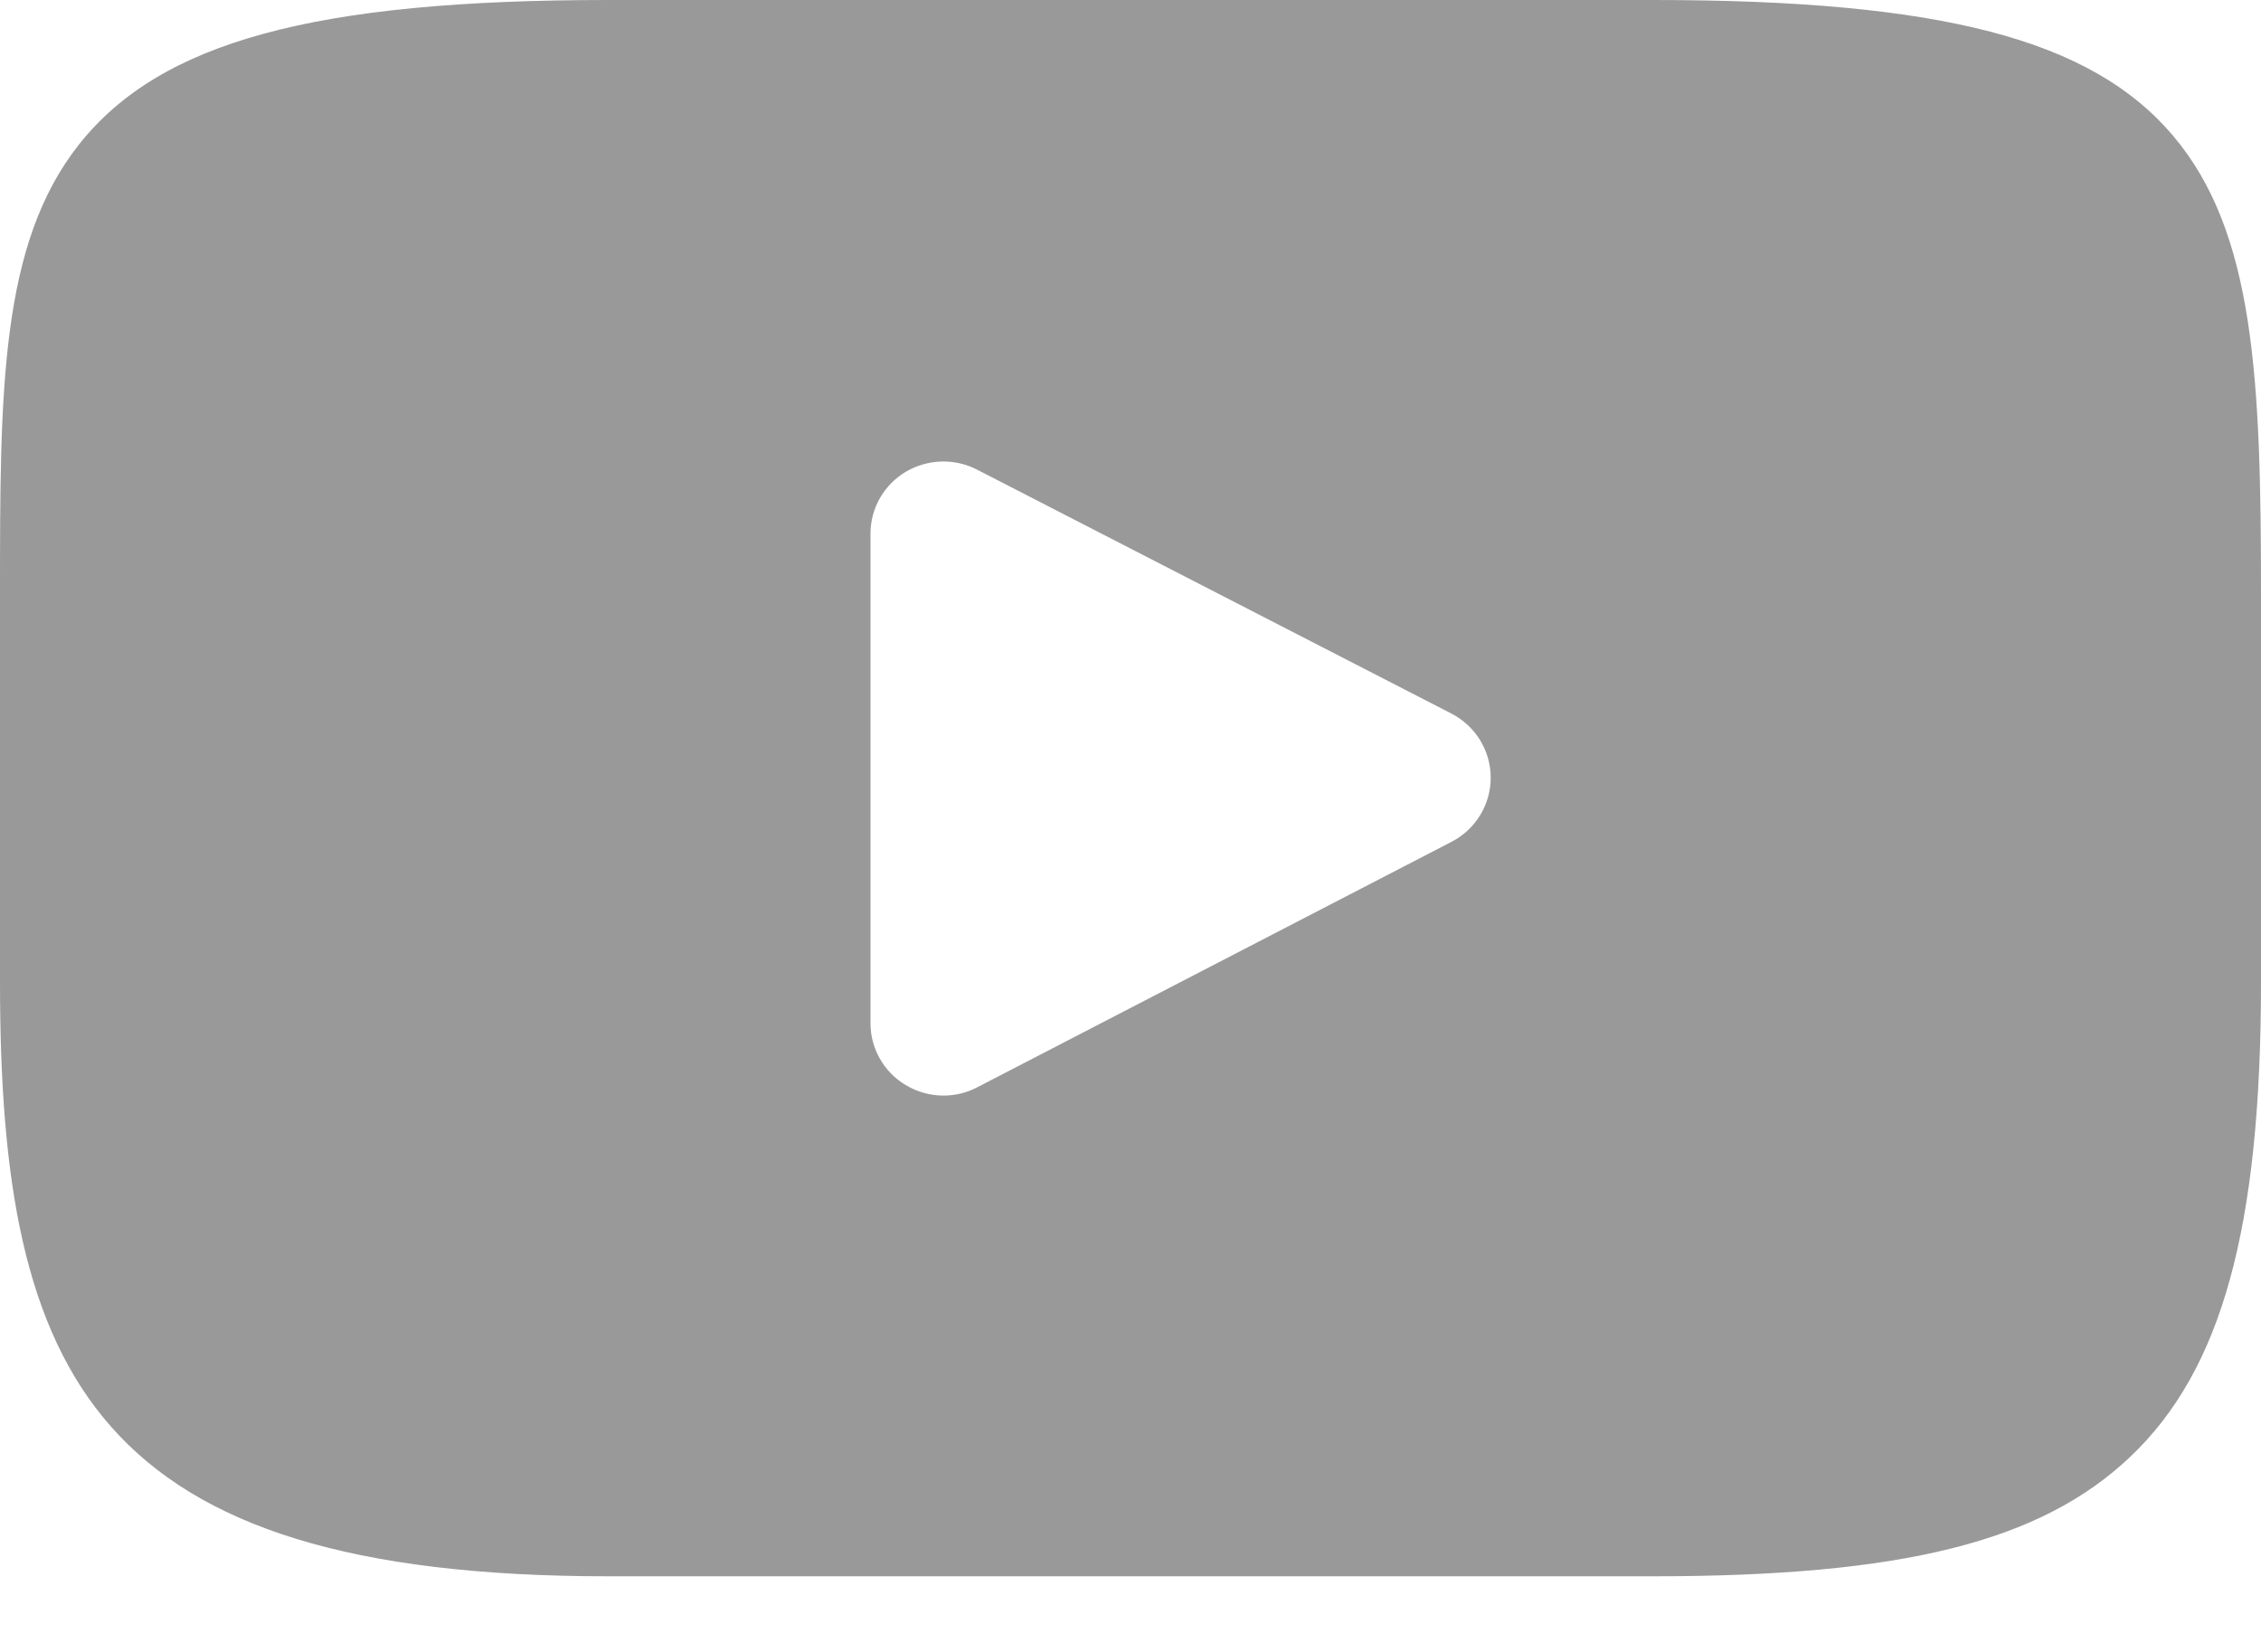 <svg width="26" height="19" viewBox="0 0 26 19" fill="none" xmlns="http://www.w3.org/2000/svg">
<path fill-rule="evenodd" clip-rule="evenodd" d="M24.986 1.558C24.048 0.451 22.316 -5.79417e-08 19.006 -5.79417e-08H6.994C3.609 -5.79417e-08 1.847 0.481 0.912 1.657C-1.24426e-08 2.807 -1.24419e-08 4.495 -1.24419e-08 6.836V11.296C-1.24419e-08 15.828 1.082 18.13 6.994 18.13H19.006C21.876 18.13 23.466 17.733 24.495 16.757C25.55 15.758 26 14.124 26 11.296V6.836C26 4.368 25.93 2.668 24.986 1.558ZM16.692 9.682L11.237 12.506C11.116 12.57 10.982 12.601 10.849 12.601C10.698 12.601 10.548 12.56 10.415 12.48C10.164 12.331 10.01 12.06 10.01 11.77V6.138C10.01 5.847 10.163 5.579 10.413 5.428C10.664 5.279 10.976 5.267 11.236 5.402L16.69 8.207C16.968 8.351 17.142 8.634 17.142 8.944C17.143 9.253 16.969 9.539 16.692 9.682Z" fill="#999999"/>
</svg>
